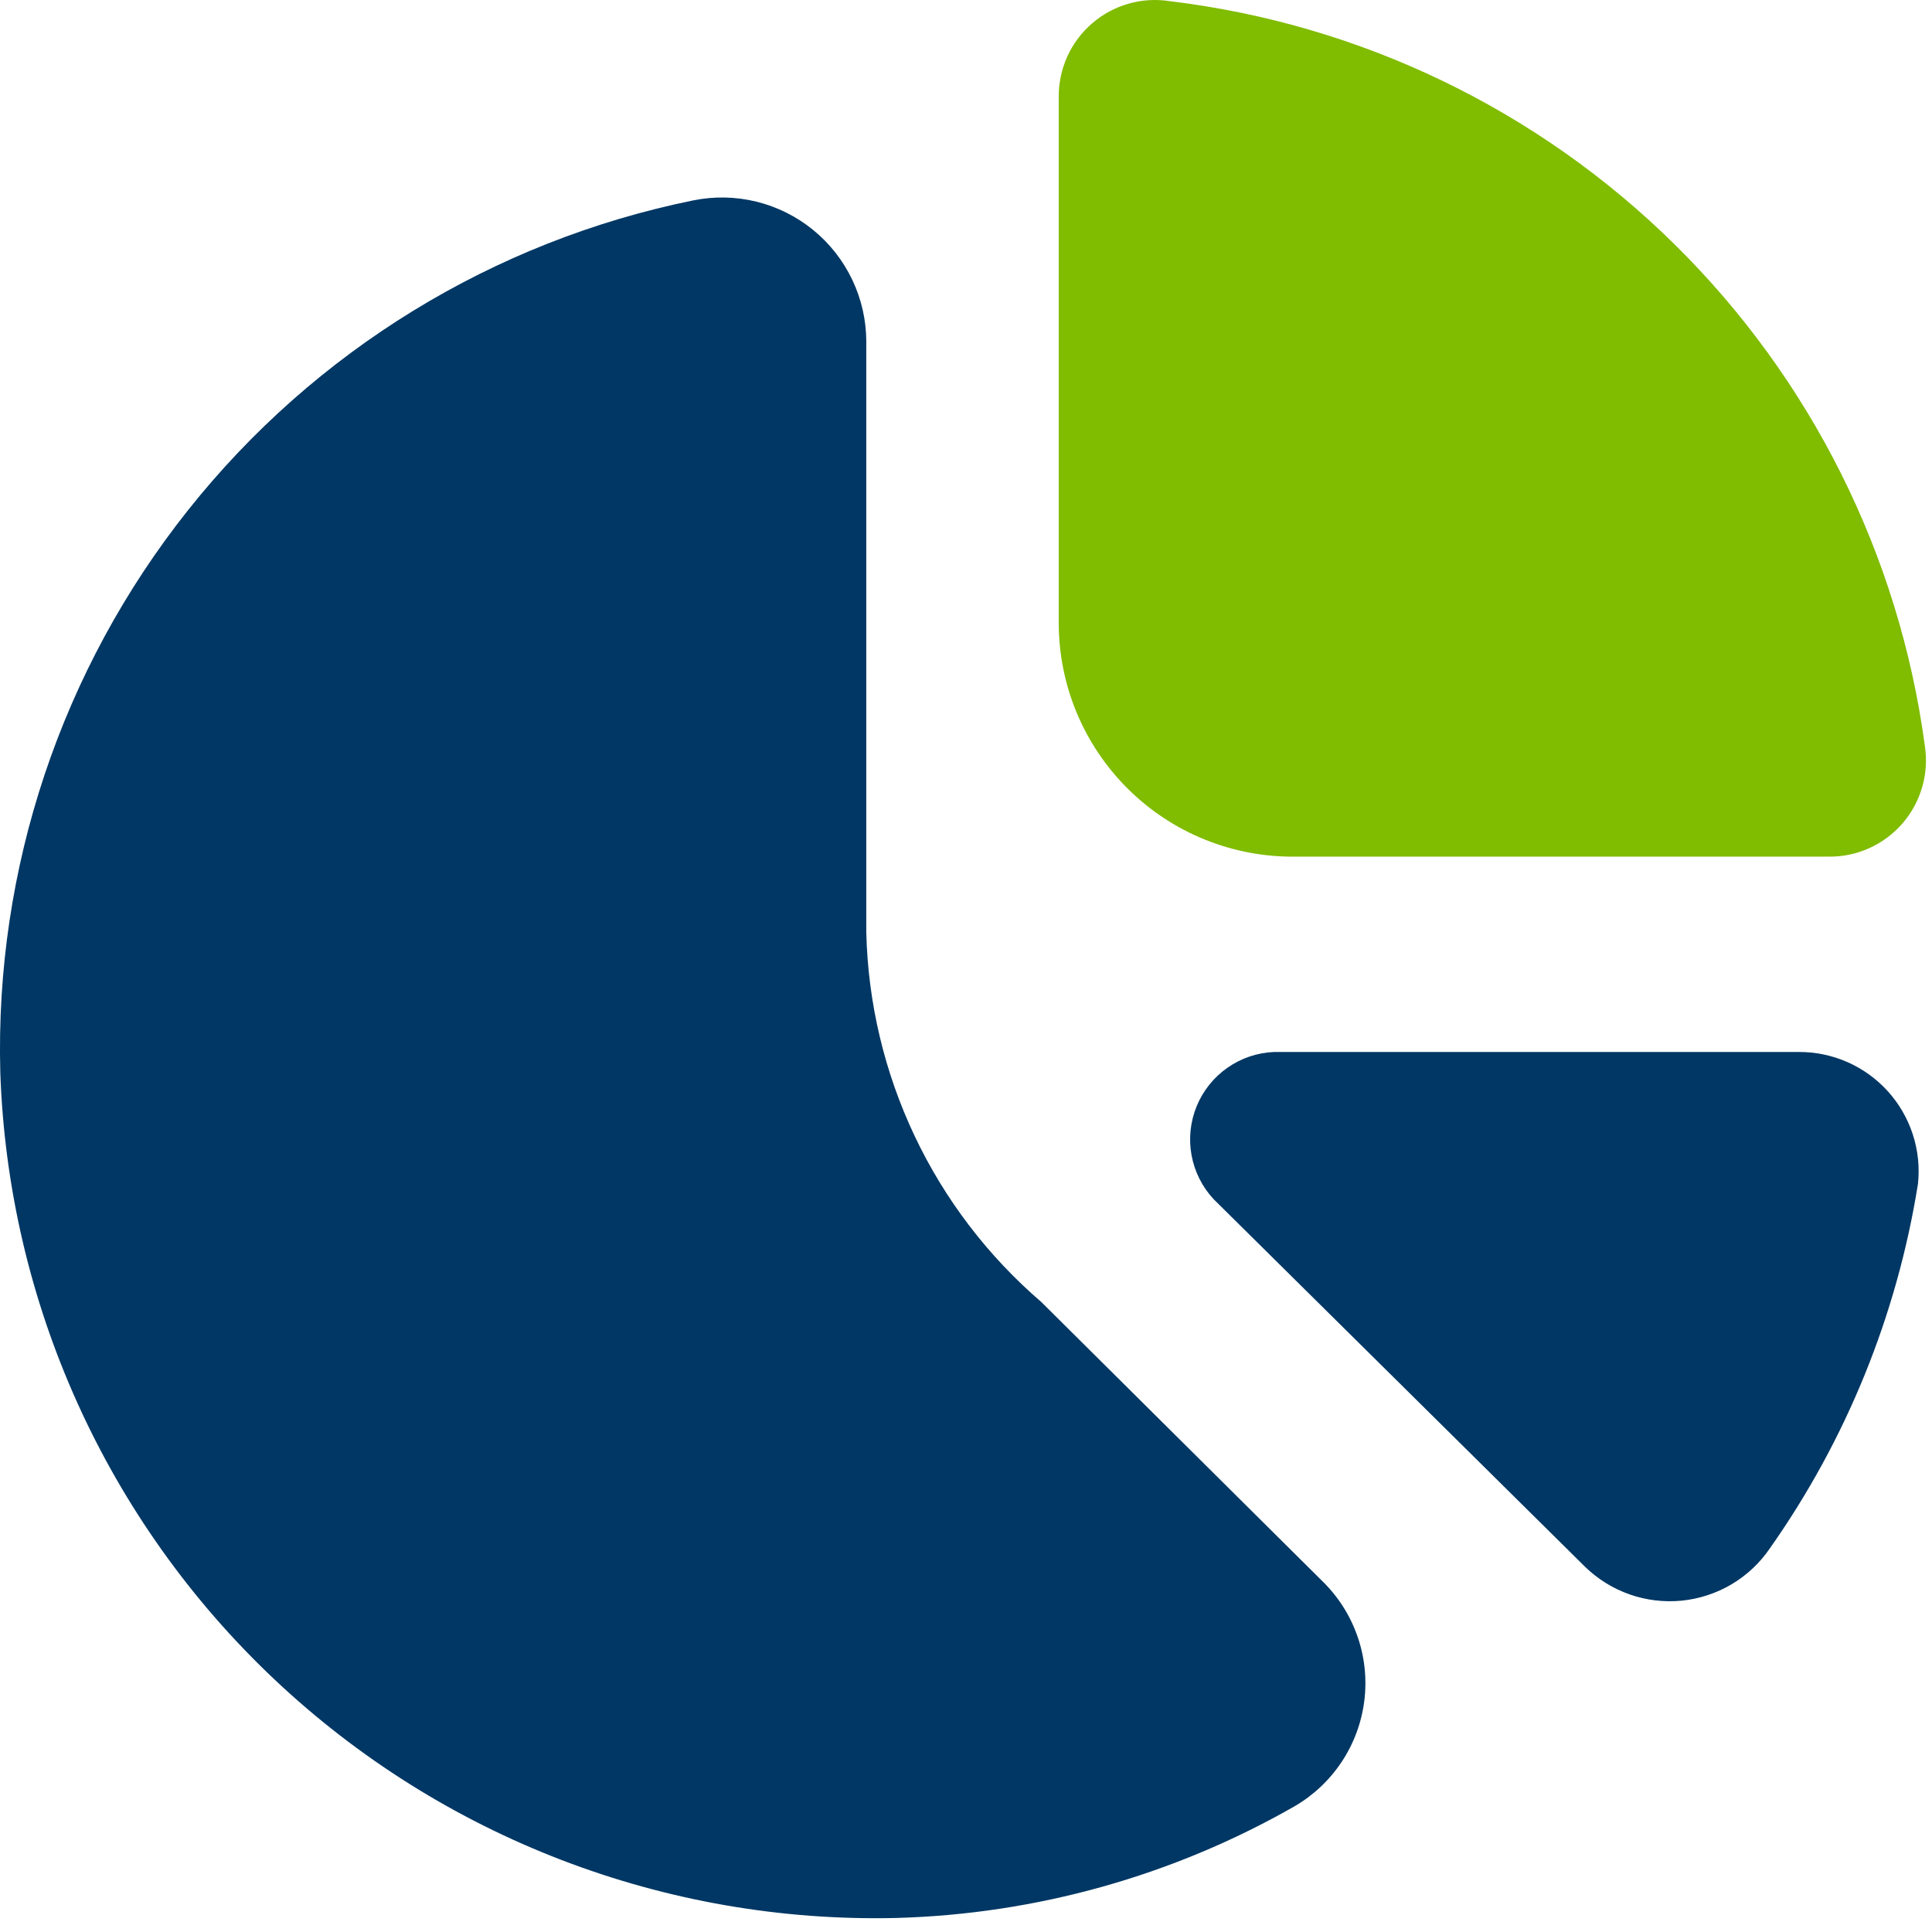 <svg width="46" height="46" viewBox="0 0 46 46" fill="none" xmlns="http://www.w3.org/2000/svg">
<path d="M25.208 14.829V2.321C25.204 1.986 25.273 1.655 25.41 1.35C25.547 1.045 25.75 0.774 26.003 0.556C26.256 0.337 26.554 0.177 26.876 0.086C27.198 -0.005 27.536 -0.024 27.866 0.03C32.398 0.577 36.62 2.612 39.87 5.817C43.121 9.022 45.216 13.215 45.827 17.739C45.88 18.069 45.861 18.407 45.77 18.728C45.679 19.05 45.519 19.348 45.301 19.601C45.082 19.855 44.811 20.057 44.506 20.194C44.202 20.332 43.87 20.401 43.536 20.396H30.844C30.107 20.405 29.376 20.268 28.692 19.992C28.009 19.717 27.387 19.308 26.863 18.79C26.339 18.272 25.922 17.655 25.638 16.976C25.354 16.296 25.208 15.566 25.208 14.829Z" fill="#80BC00"/>
<path d="M20.626 22.206V8.14C20.626 7.63 20.513 7.127 20.294 6.666C20.076 6.206 19.758 5.8 19.363 5.477C18.969 5.155 18.507 4.924 18.012 4.802C17.517 4.68 17.002 4.67 16.502 4.772C11.751 5.74 7.493 8.351 4.477 12.147C1.46 15.943 -0.123 20.681 0.007 25.528C0.193 31.017 2.537 36.212 6.531 39.983C10.525 43.753 15.845 45.795 21.336 45.666C24.669 45.575 27.927 44.662 30.821 43.008C31.273 42.745 31.659 42.382 31.947 41.945C32.236 41.509 32.419 41.012 32.484 40.492C32.548 39.973 32.492 39.446 32.318 38.953C32.145 38.459 31.86 38.012 31.485 37.647L24.796 31.003C23.524 29.91 22.495 28.563 21.777 27.047C21.059 25.532 20.667 23.883 20.626 22.206Z" fill="#003764"/>
<path d="M45.666 28.186C45.168 31.311 43.961 34.281 42.138 36.868C41.9 37.216 41.589 37.507 41.227 37.722C40.864 37.936 40.459 38.069 40.04 38.111C39.621 38.152 39.198 38.101 38.8 37.962C38.403 37.822 38.041 37.598 37.739 37.304L28.896 28.552C28.624 28.26 28.441 27.896 28.37 27.503C28.298 27.111 28.341 26.706 28.493 26.336C28.645 25.967 28.9 25.649 29.227 25.421C29.555 25.192 29.941 25.062 30.34 25.047H42.825C43.225 25.045 43.62 25.127 43.986 25.288C44.351 25.449 44.679 25.685 44.947 25.981C45.215 26.277 45.418 26.627 45.542 27.007C45.666 27.387 45.708 27.788 45.666 28.186Z" fill="#003764"/>
</svg>
